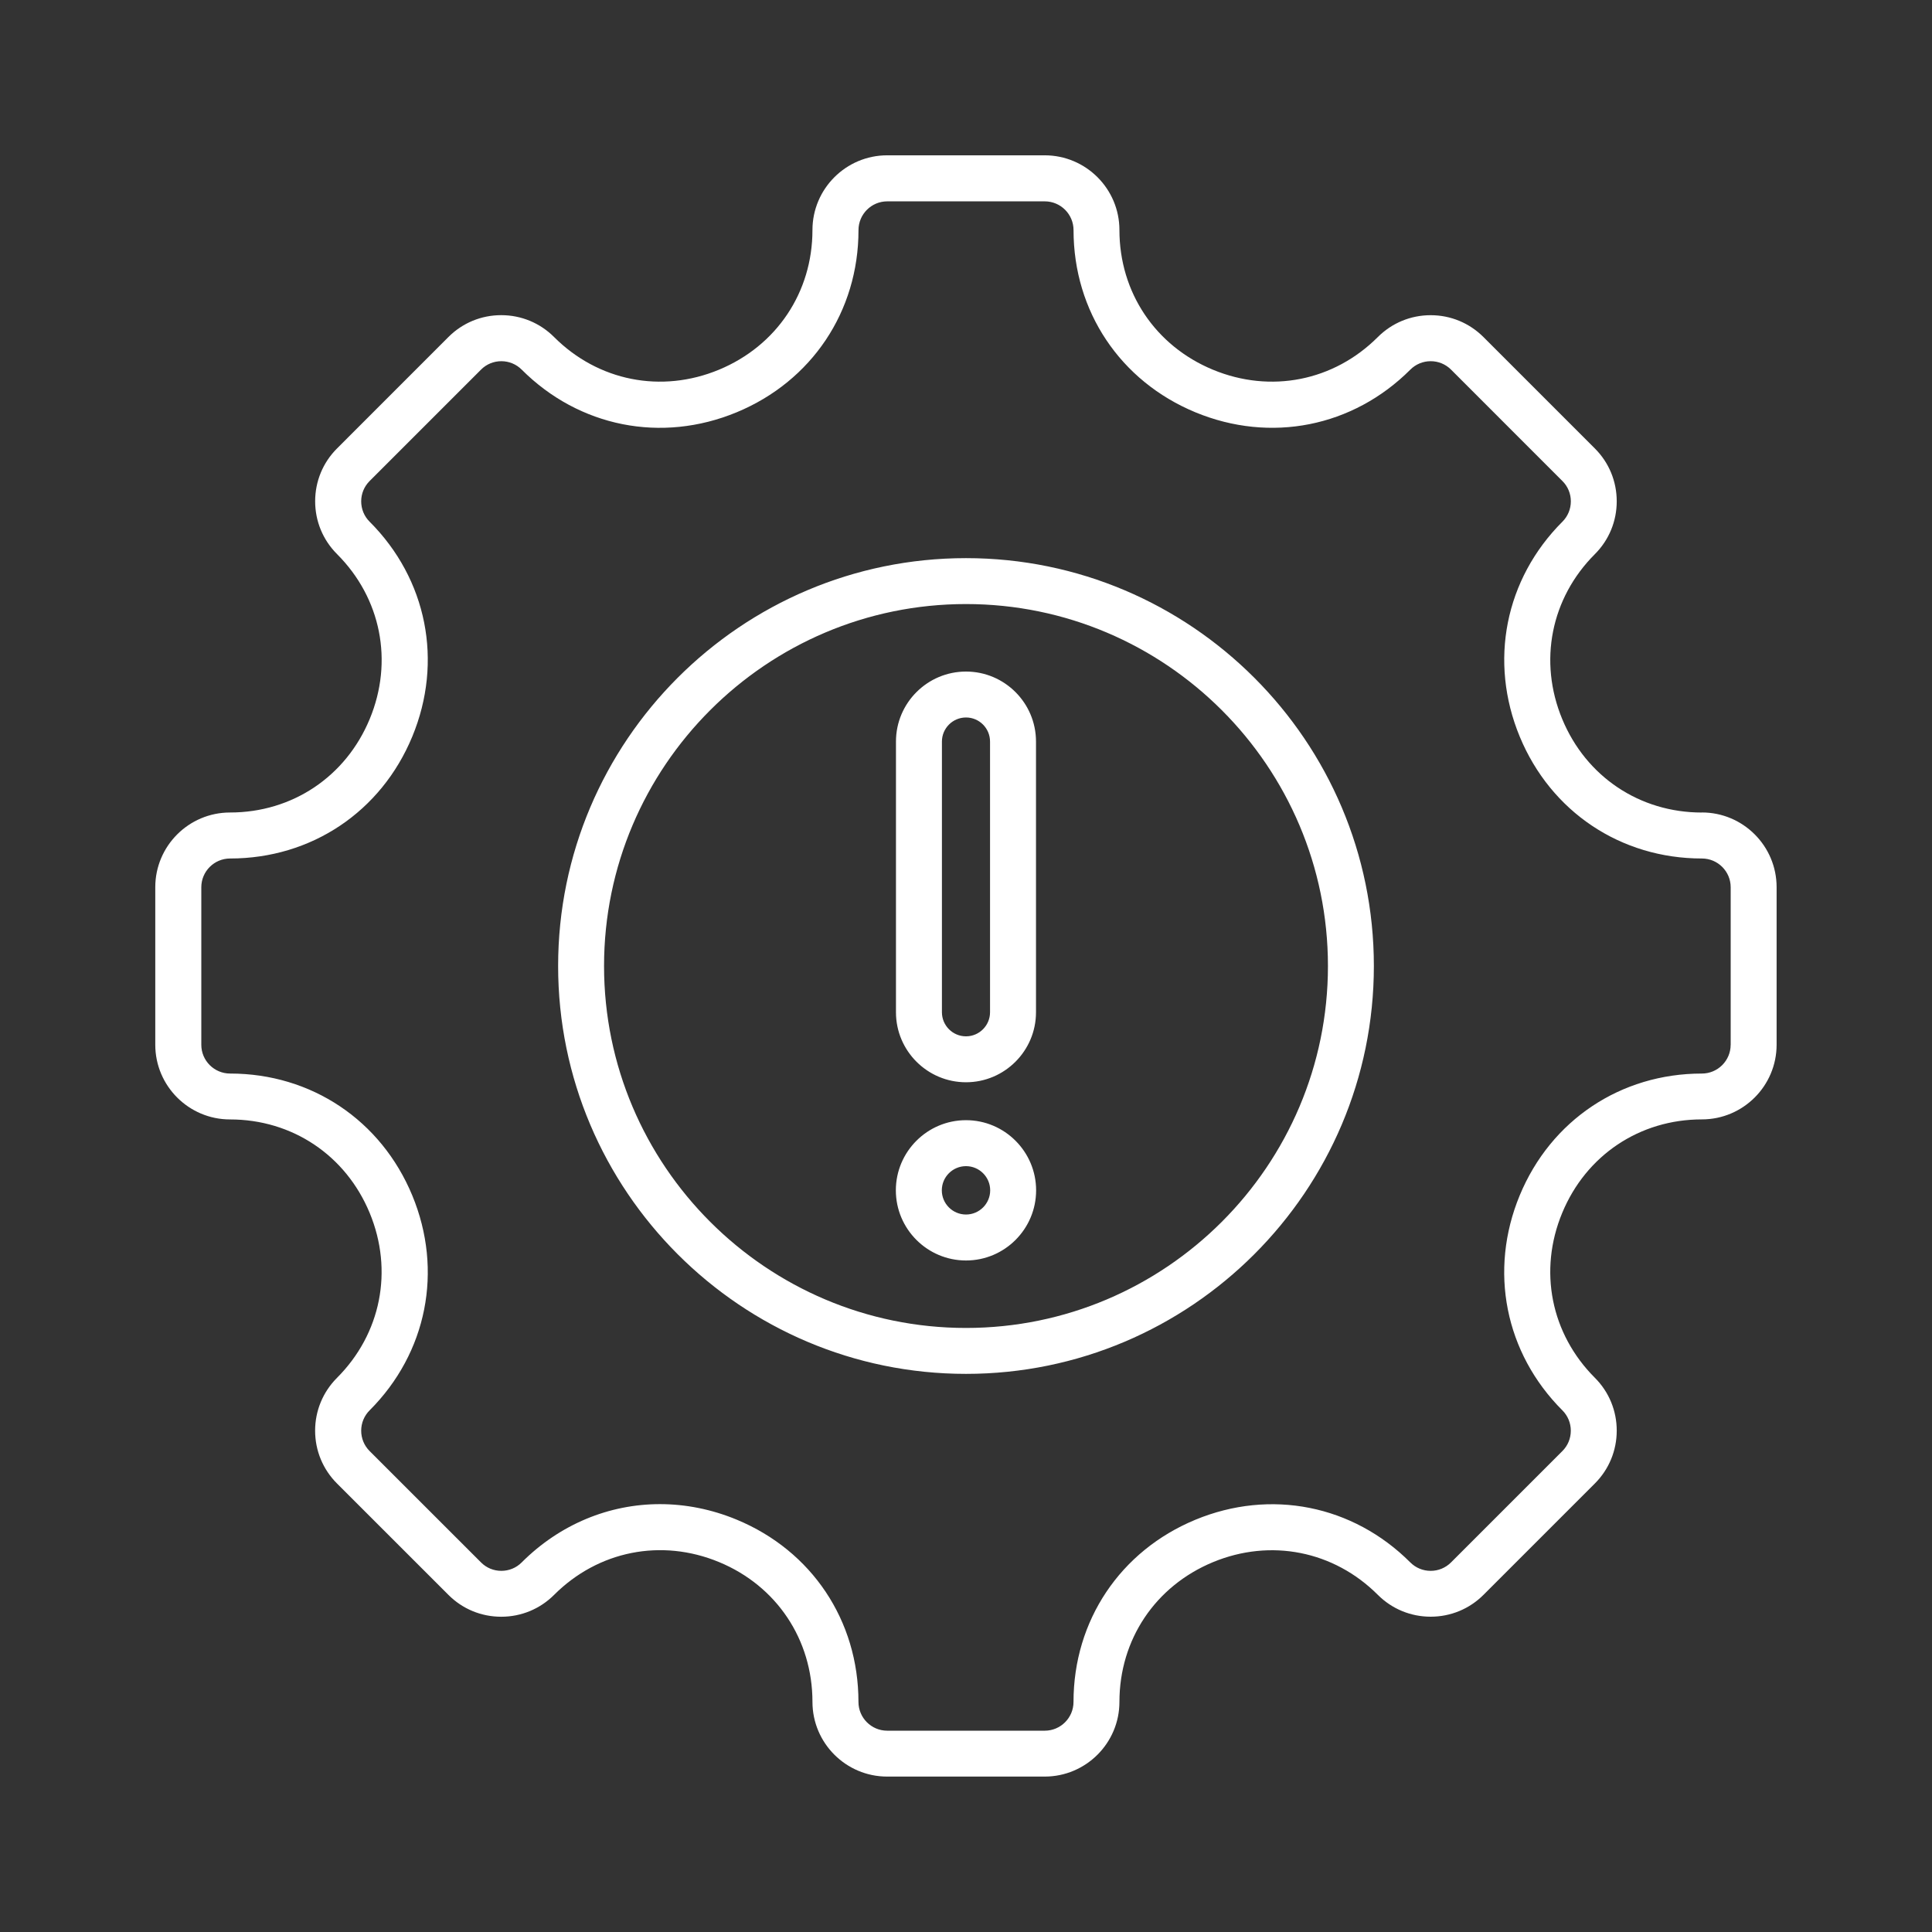 <?xml version="1.0" encoding="UTF-8"?>
<svg id="Layer_1" data-name="Layer 1" xmlns="http://www.w3.org/2000/svg" viewBox="0 0 512 512">
  <rect x="0" y="0" width="512" height="512" fill="#333333" stroke="none"/>
  <defs>
    <style>
      .cls-1 {
        fill: #fff;
        fill-rule: evenodd;
      }
    </style>
  </defs>
  <path class="cls-1" d="m256,321.86c-3.53,0-6.41-2.87-6.41-6.41s2.88-6.41,6.41-6.41,6.41,2.88,6.41,6.41-2.88,6.41-6.41,6.41Zm0-25c-10.25,0-18.59,8.34-18.59,18.59s8.34,18.59,18.59,18.59,18.58-8.34,18.58-18.59-8.34-18.59-18.58-18.59Zm-6.38-100.34c0-3.51,2.86-6.38,6.38-6.38s6.37,2.86,6.37,6.38v71.74c0,3.51-2.86,6.38-6.37,6.38s-6.38-2.86-6.38-6.38v-71.74Zm6.38,90.29c10.22,0,18.55-8.32,18.55-18.55v-71.74c0-10.23-8.32-18.55-18.55-18.55s-18.56,8.32-18.56,18.55v71.74c0,10.23,8.33,18.55,18.56,18.55Zm202.65-9.93v-41.75c0-4.2-3.42-7.62-7.63-7.62-21.52,0-40.02-12.38-48.27-32.29-8.24-19.92-3.91-41.75,11.31-56.97,1.44-1.44,2.23-3.36,2.23-5.39s-.79-3.95-2.23-5.38l-29.52-29.53c-1.44-1.44-3.36-2.23-5.39-2.23s-3.95.79-5.39,2.23c-15.22,15.22-37.05,19.55-56.97,11.31-19.91-8.25-32.29-26.75-32.29-48.27,0-4.21-3.42-7.63-7.62-7.63h-41.75c-4.2,0-7.62,3.42-7.62,7.63,0,21.52-12.38,40.02-32.29,48.27-19.92,8.25-41.75,3.91-56.97-11.31-1.44-1.44-3.36-2.23-5.39-2.23s-3.95.79-5.38,2.23l-29.53,29.53c-1.44,1.44-2.23,3.35-2.23,5.38s.79,3.96,2.23,5.39c15.22,15.22,19.55,37.05,11.3,56.97-8.25,19.92-26.75,32.29-48.27,32.29-4.21,0-7.63,3.42-7.63,7.62v41.75c0,4.2,3.42,7.62,7.63,7.62,21.52,0,40.02,12.38,48.27,32.29,8.25,19.92,3.92,41.75-11.3,56.97-1.44,1.44-2.23,3.36-2.23,5.39s.79,3.95,2.23,5.39l29.53,29.52c1.43,1.44,3.35,2.23,5.38,2.23s3.96-.79,5.39-2.23c10.13-10.13,23.18-15.45,36.64-15.45,6.79,0,13.67,1.35,20.34,4.11,19.91,8.25,32.27,26.75,32.27,48.31,0,4.2,3.42,7.62,7.62,7.62h41.75c4.2,0,7.62-3.42,7.62-7.62,0-21.53,12.38-40.03,32.29-48.28,19.92-8.25,41.75-3.91,56.97,11.31,1.44,1.44,3.36,2.23,5.39,2.23s3.95-.79,5.39-2.23l29.52-29.52c1.44-1.44,2.23-3.36,2.23-5.39s-.79-3.96-2.23-5.39c-15.22-15.22-19.55-37.05-11.31-56.97,8.25-19.92,26.75-32.29,48.27-32.29,4.21,0,7.63-3.42,7.63-7.62h0Zm-7.63-61.55c-16.5,0-30.69-9.5-37.02-24.78-6.33-15.28-3.01-32.03,8.66-43.7,3.74-3.74,5.79-8.71,5.79-14s-2.05-10.26-5.79-14l-29.52-29.52c-3.74-3.74-8.71-5.8-14-5.8s-10.26,2.06-14,5.79c-11.67,11.67-28.41,14.99-43.7,8.66-15.28-6.33-24.78-20.52-24.78-37.02,0-10.92-8.88-19.8-19.8-19.8h-41.75c-10.91,0-19.8,8.88-19.8,19.8,0,16.5-9.5,30.68-24.78,37.02-15.28,6.33-32.02,3.01-43.69-8.66-3.74-3.74-8.72-5.8-14.01-5.8s-10.26,2.06-13.99,5.79l-29.52,29.53c-3.74,3.73-5.8,8.71-5.8,14s2.06,10.26,5.8,14c11.67,11.67,15,28.41,8.66,43.7-6.33,15.28-20.52,24.78-37.02,24.78-10.93,0-19.81,8.88-19.81,19.8v41.75c0,10.91,8.88,19.79,19.8,19.79,16.5,0,30.69,9.5,37.02,24.78,6.33,15.28,3.01,32.02-8.66,43.7-3.73,3.74-5.8,8.72-5.8,14s2.06,10.26,5.8,14l29.53,29.52c3.73,3.74,8.7,5.79,13.99,5.79s10.26-2.05,14.01-5.79c11.69-11.69,28.44-15.02,43.71-8.7,15.27,6.32,24.76,20.53,24.76,37.06,0,10.91,8.88,19.79,19.8,19.79h41.75c10.91,0,19.8-8.88,19.8-19.79,0-16.51,9.5-30.69,24.78-37.03,15.28-6.33,32.03-3.01,43.7,8.66,3.74,3.74,8.72,5.79,14,5.79s10.26-2.05,14-5.79l29.52-29.52c3.74-3.74,5.79-8.72,5.79-14s-2.05-10.26-5.79-14c-11.67-11.67-15-28.41-8.66-43.7,6.33-15.28,20.52-24.78,37.02-24.78,10.92,0,19.8-8.88,19.8-19.79v-41.75c0-10.92-8.88-19.8-19.8-19.8h0Zm-195.02,136.59c52.89,0,95.92-43.03,95.92-95.92s-43.03-95.92-95.92-95.92-95.92,43.03-95.92,95.92,43.03,95.92,95.92,95.92Zm0-204.01c-59.61,0-108.09,48.49-108.09,108.09s48.49,108.09,108.09,108.09,108.09-48.49,108.09-108.09c0-59.61-48.49-108.09-108.09-108.09Z"/>
</svg>